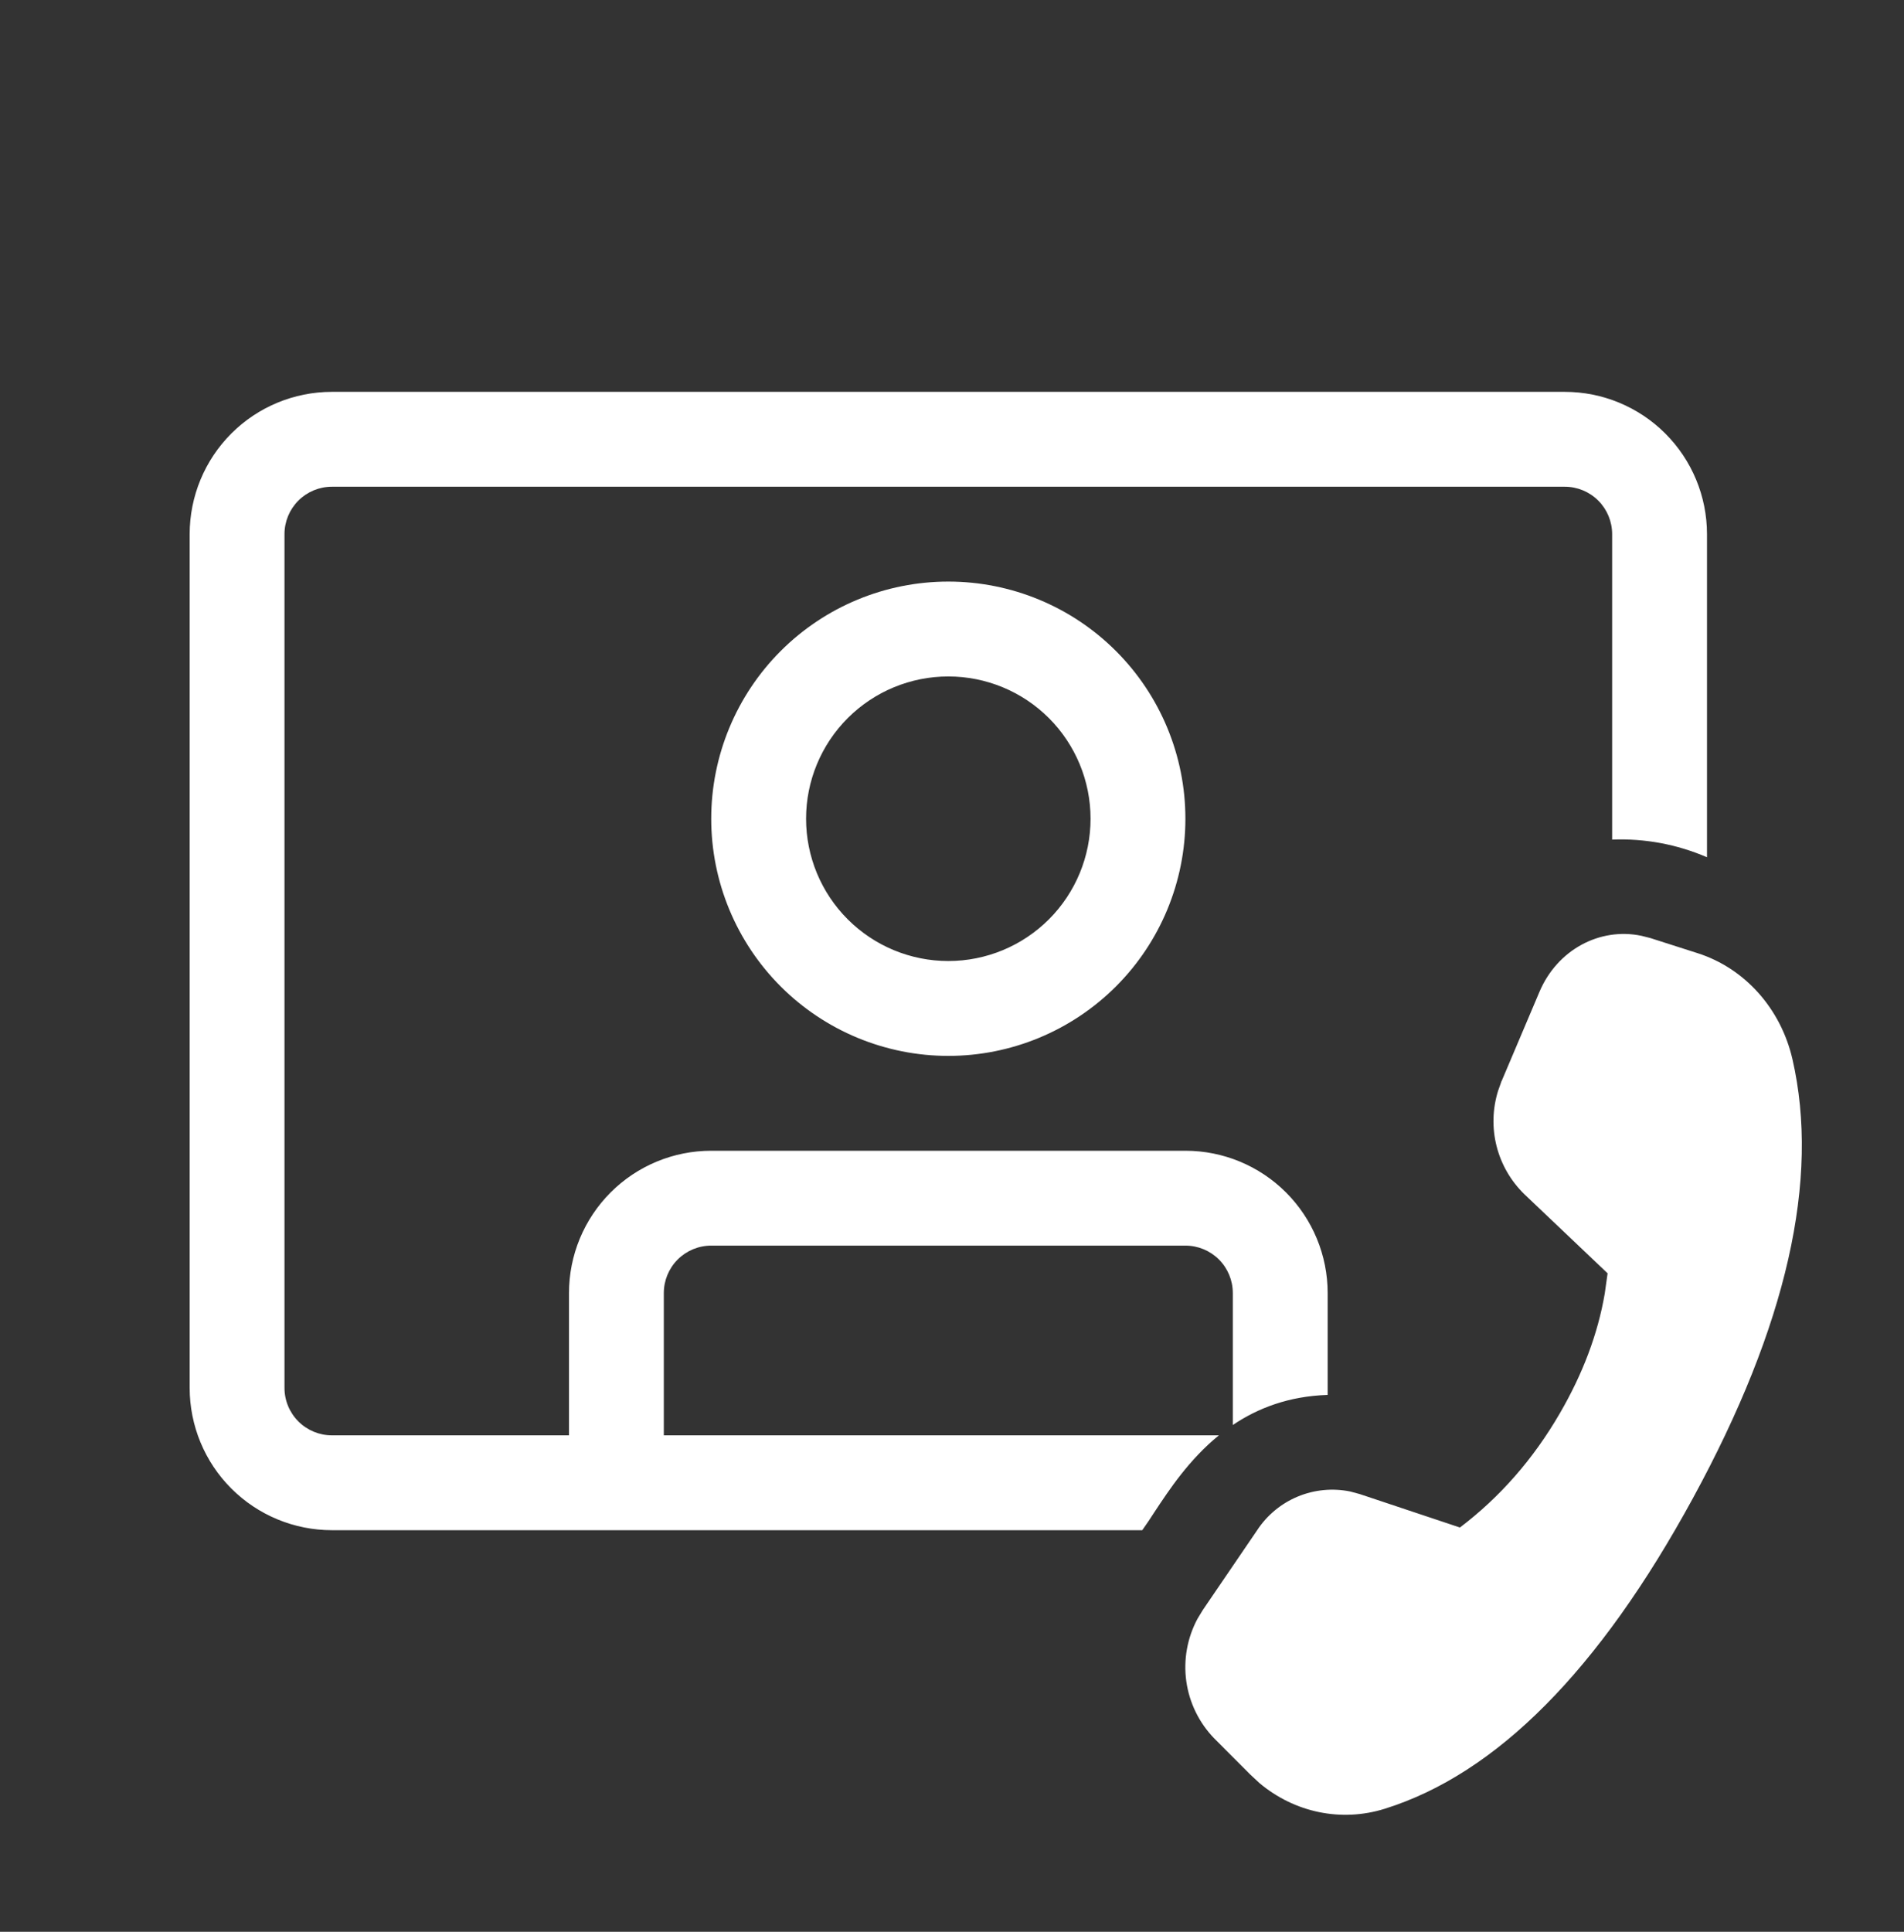 <svg width="70" height="71" viewBox="0 0 70 71" fill="none" xmlns="http://www.w3.org/2000/svg">
<rect x="0" y="0" width="70" height="71" fill="#333333" stroke="none"/>
<path d="M6.973 19.632C6.973 18.245 7.524 16.915 8.504 15.934C9.485 14.953 10.815 14.402 12.202 14.402H57.527C58.914 14.402 60.244 14.953 61.225 15.934C62.206 16.915 62.757 18.245 62.757 19.632V31.507C61.658 31.032 60.466 30.81 59.27 30.858V19.632C59.27 19.169 59.087 18.726 58.76 18.399C58.433 18.072 57.989 17.889 57.527 17.889H12.202C11.74 17.889 11.297 18.072 10.97 18.399C10.643 18.726 10.459 19.169 10.459 19.632V51.01C10.459 51.473 10.643 51.916 10.97 52.243C11.297 52.57 11.74 52.754 12.202 52.754H20.919V47.524C20.919 46.137 21.47 44.807 22.45 43.826C23.431 42.845 24.761 42.294 26.148 42.294H43.581C44.968 42.294 46.298 42.845 47.279 43.826C48.26 44.807 48.811 46.137 48.811 47.524V51.268C47.378 51.314 46.238 51.757 45.324 52.374V47.524C45.324 47.062 45.141 46.618 44.814 46.291C44.487 45.964 44.043 45.781 43.581 45.781H26.148C25.686 45.781 25.243 45.964 24.916 46.291C24.589 46.618 24.405 47.062 24.405 47.524V52.754H44.812C43.713 53.646 42.981 54.762 42.441 55.578C42.298 55.803 42.149 56.023 41.995 56.24H12.202C10.815 56.24 9.485 55.689 8.504 54.708C7.524 53.728 6.973 52.397 6.973 51.01V19.632ZM34.865 38.808C37.176 38.808 39.393 37.889 41.028 36.255C42.663 34.62 43.581 32.403 43.581 30.091C43.581 27.78 42.663 25.563 41.028 23.928C39.393 22.293 37.176 21.375 34.865 21.375C32.553 21.375 30.336 22.293 28.701 23.928C27.067 25.563 26.148 27.78 26.148 30.091C26.148 32.403 27.067 34.62 28.701 36.255C30.336 37.889 32.553 38.808 34.865 38.808ZM34.865 35.321C33.478 35.321 32.147 34.77 31.167 33.789C30.186 32.809 29.635 31.478 29.635 30.091C29.635 28.704 30.186 27.374 31.167 26.393C32.147 25.413 33.478 24.862 34.865 24.862C36.252 24.862 37.582 25.413 38.563 26.393C39.543 27.374 40.094 28.704 40.094 30.091C40.094 31.478 39.543 32.809 38.563 33.789C37.582 34.77 36.252 35.321 34.865 35.321ZM55.208 39.731L56.599 36.451C57.252 34.91 58.813 34.073 60.347 34.394L60.675 34.477L62.419 35.035C64.148 35.59 65.469 37.068 65.898 38.926C66.913 43.343 65.696 48.723 62.241 55.062C58.792 61.393 55.017 65.197 50.906 66.48C49.309 66.978 47.594 66.619 46.304 65.535L45.966 65.221L44.641 63.893C44.084 63.32 43.725 62.584 43.614 61.793C43.504 61.002 43.649 60.196 44.027 59.493L44.222 59.172L46.217 56.244C46.579 55.691 47.099 55.259 47.71 55.005C48.32 54.751 48.993 54.686 49.64 54.818L49.989 54.912L53.674 56.142C55.142 55.027 56.369 53.632 57.349 51.941C58.189 50.494 58.744 49.03 58.998 47.545L59.103 46.799L56.038 43.887C55.544 43.405 55.192 42.796 55.022 42.127C54.852 41.457 54.871 40.754 55.076 40.094L55.205 39.731H55.208Z" fill="white"/>
</svg>
